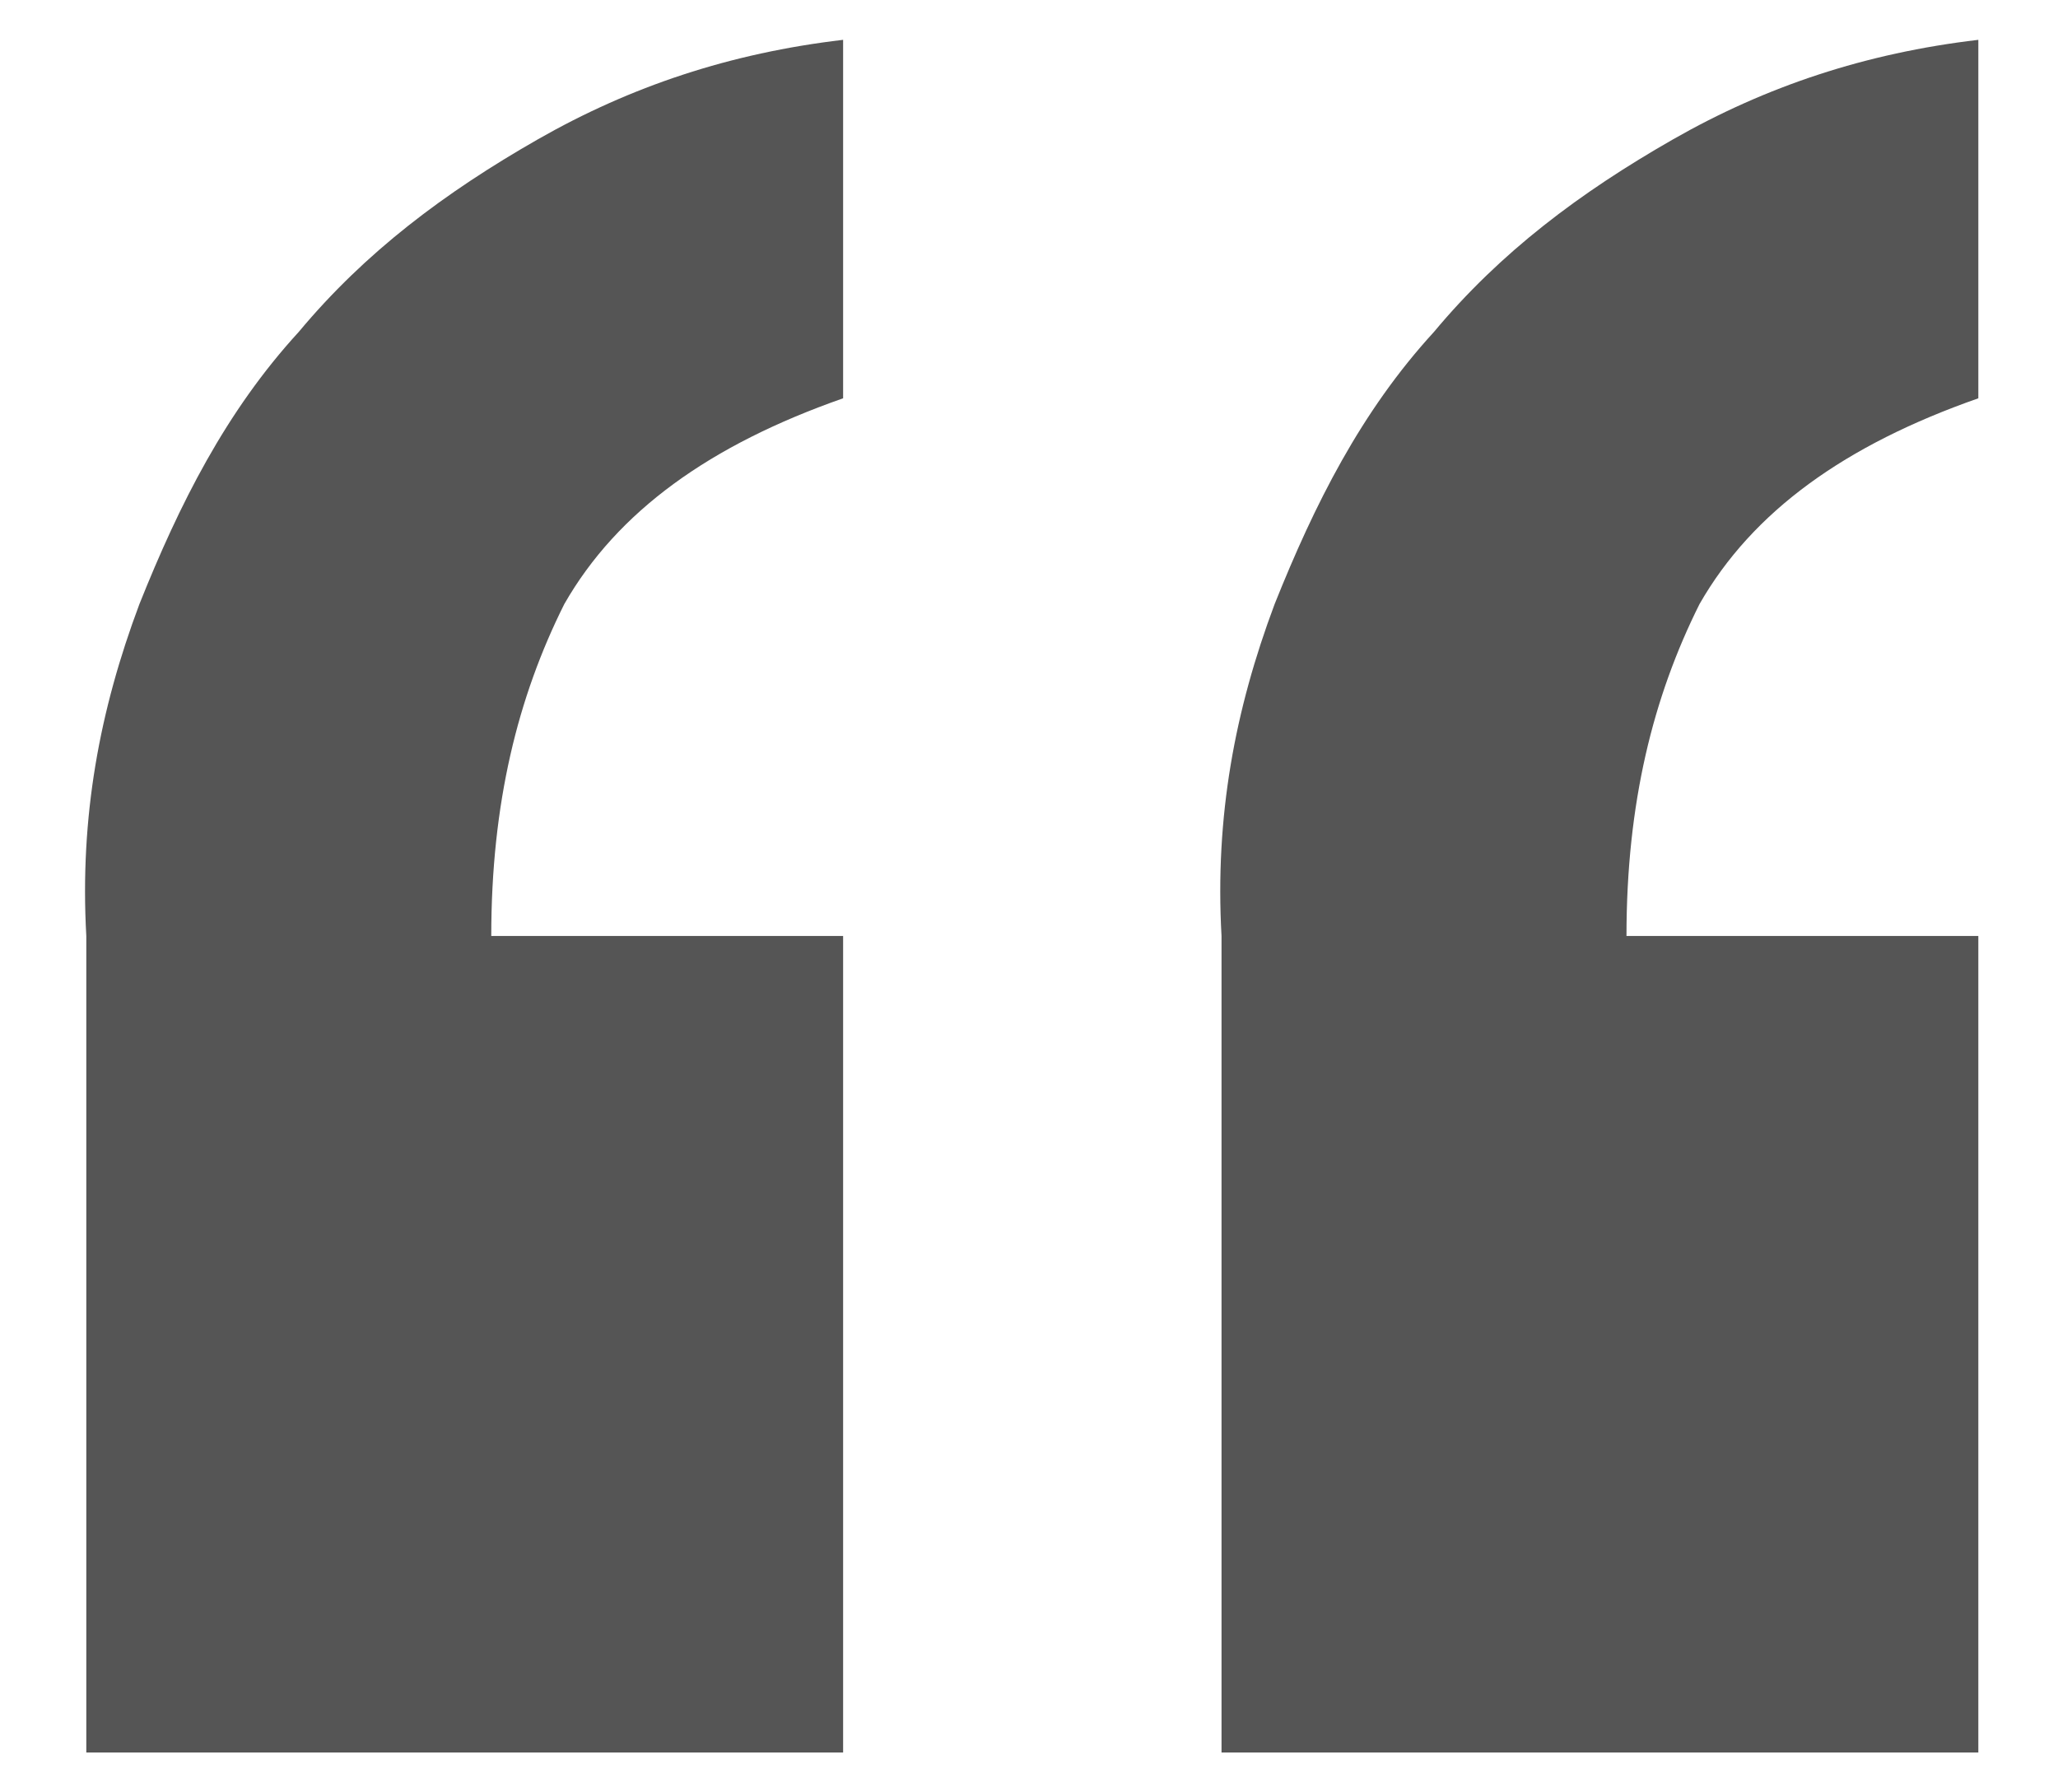 <?xml version="1.0" encoding="utf-8"?>
<!-- Generator: Adobe Illustrator 24.0.1, SVG Export Plug-In . SVG Version: 6.00 Build 0)  -->
<svg version="1.1" id="Layer_1" xmlns="http://www.w3.org/2000/svg" xmlns:xlink="http://www.w3.org/1999/xlink" x="0px" y="0px"
	 viewBox="0 0 31 27" style="enable-background:new 0 0 31 27;" xml:space="preserve">
<style type="text/css">
	.st0{fill:#C6C15C;}
	.st1{fill:#524D32;}
	.st2{fill:#5C88C6;}
	.st3{fill:#545360;}
	.st4{fill:#000066;}
	.st5{fill:#FFFFFF;}
	.st6{fill:#555555;}
</style>
<g>
	<path class="st6" d="M1.3,26.4V14.1c-0.1-1.8,0.2-3.4,0.8-5c0.6-1.5,1.3-2.9,2.4-4.1c1-1.2,2.2-2.1,3.6-2.9
		c1.4-0.8,2.9-1.3,4.6-1.5V6c-2,0.7-3.4,1.7-4.2,3.1c-0.7,1.4-1.1,3-1.1,5h5.3v12.3H1.3z M18.4,26.4V14.1c-0.1-1.8,0.2-3.4,0.8-5
		c0.6-1.5,1.3-2.9,2.4-4.1c1-1.2,2.2-2.1,3.6-2.9c1.4-0.8,2.9-1.3,4.6-1.5V6c-2,0.7-3.4,1.7-4.2,3.1c-0.7,1.4-1.1,3-1.1,5h5.3v12.3
		H18.4z"/>
</g>
</svg>
